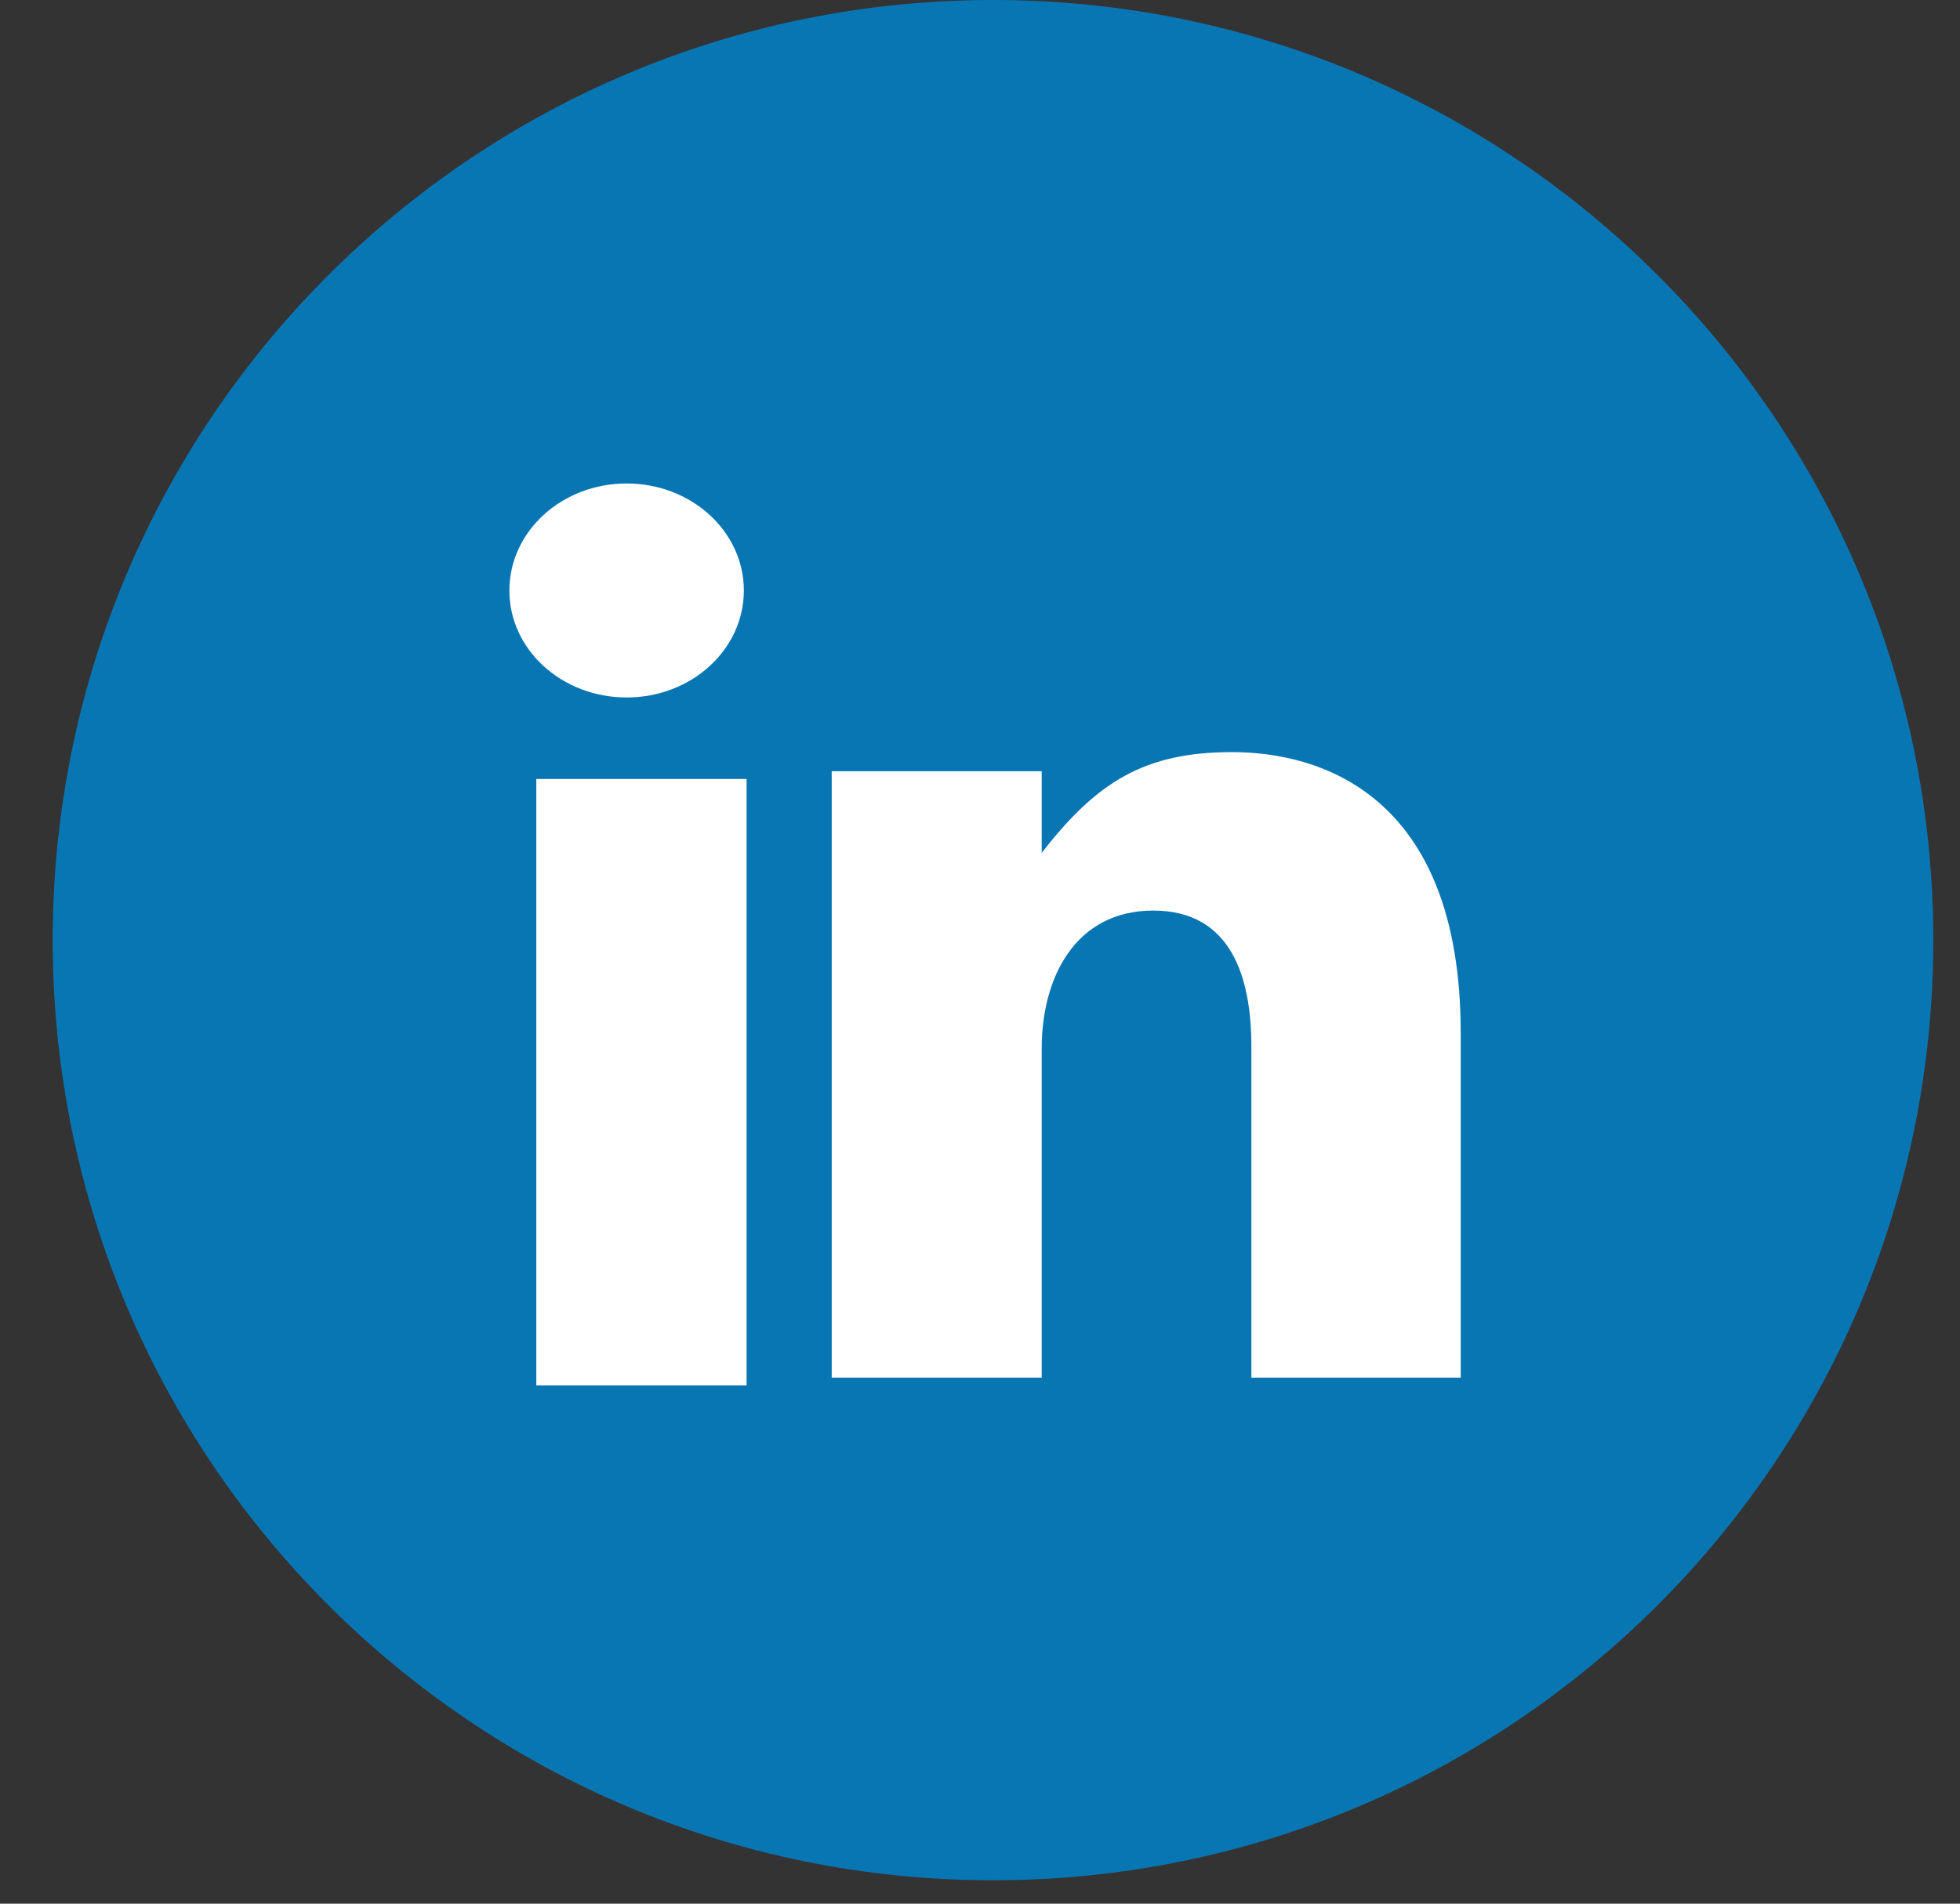 <svg width="35" height="34" viewBox="0 0 35 34" fill="none" xmlns="http://www.w3.org/2000/svg">
<rect x="0" y="0" width="35" height="34" fill="#333333" stroke="none"/>
<path fill-rule="evenodd" clip-rule="evenodd" d="M17.732 33.582C27.005 33.582 34.523 26.064 34.523 16.791C34.523 7.518 27.005 0 17.732 0C8.459 0 0.941 7.518 0.941 16.791C0.941 26.064 8.459 33.582 17.732 33.582Z" fill="#0976B4"/>
<path fill-rule="evenodd" clip-rule="evenodd" d="M11.19 12.457C12.346 12.457 13.283 11.603 13.283 10.547C13.283 9.491 12.346 8.635 11.19 8.635C10.033 8.635 9.096 9.491 9.096 10.547C9.096 11.603 10.033 12.457 11.19 12.457" fill="white"/>
<path fill-rule="evenodd" clip-rule="evenodd" d="M9.577 24.744H13.332V13.913H9.577V24.744Z" fill="white"/>
<path fill-rule="evenodd" clip-rule="evenodd" d="M18.602 18.72C18.602 17.478 19.19 16.263 20.595 16.263C22 16.263 22.346 17.478 22.346 18.69V24.606H26.084V18.449C26.084 14.171 23.556 13.433 22 13.433C20.446 13.433 19.589 13.959 18.602 15.233V13.774H14.852V24.606H18.602V18.72Z" fill="white"/>
</svg>
